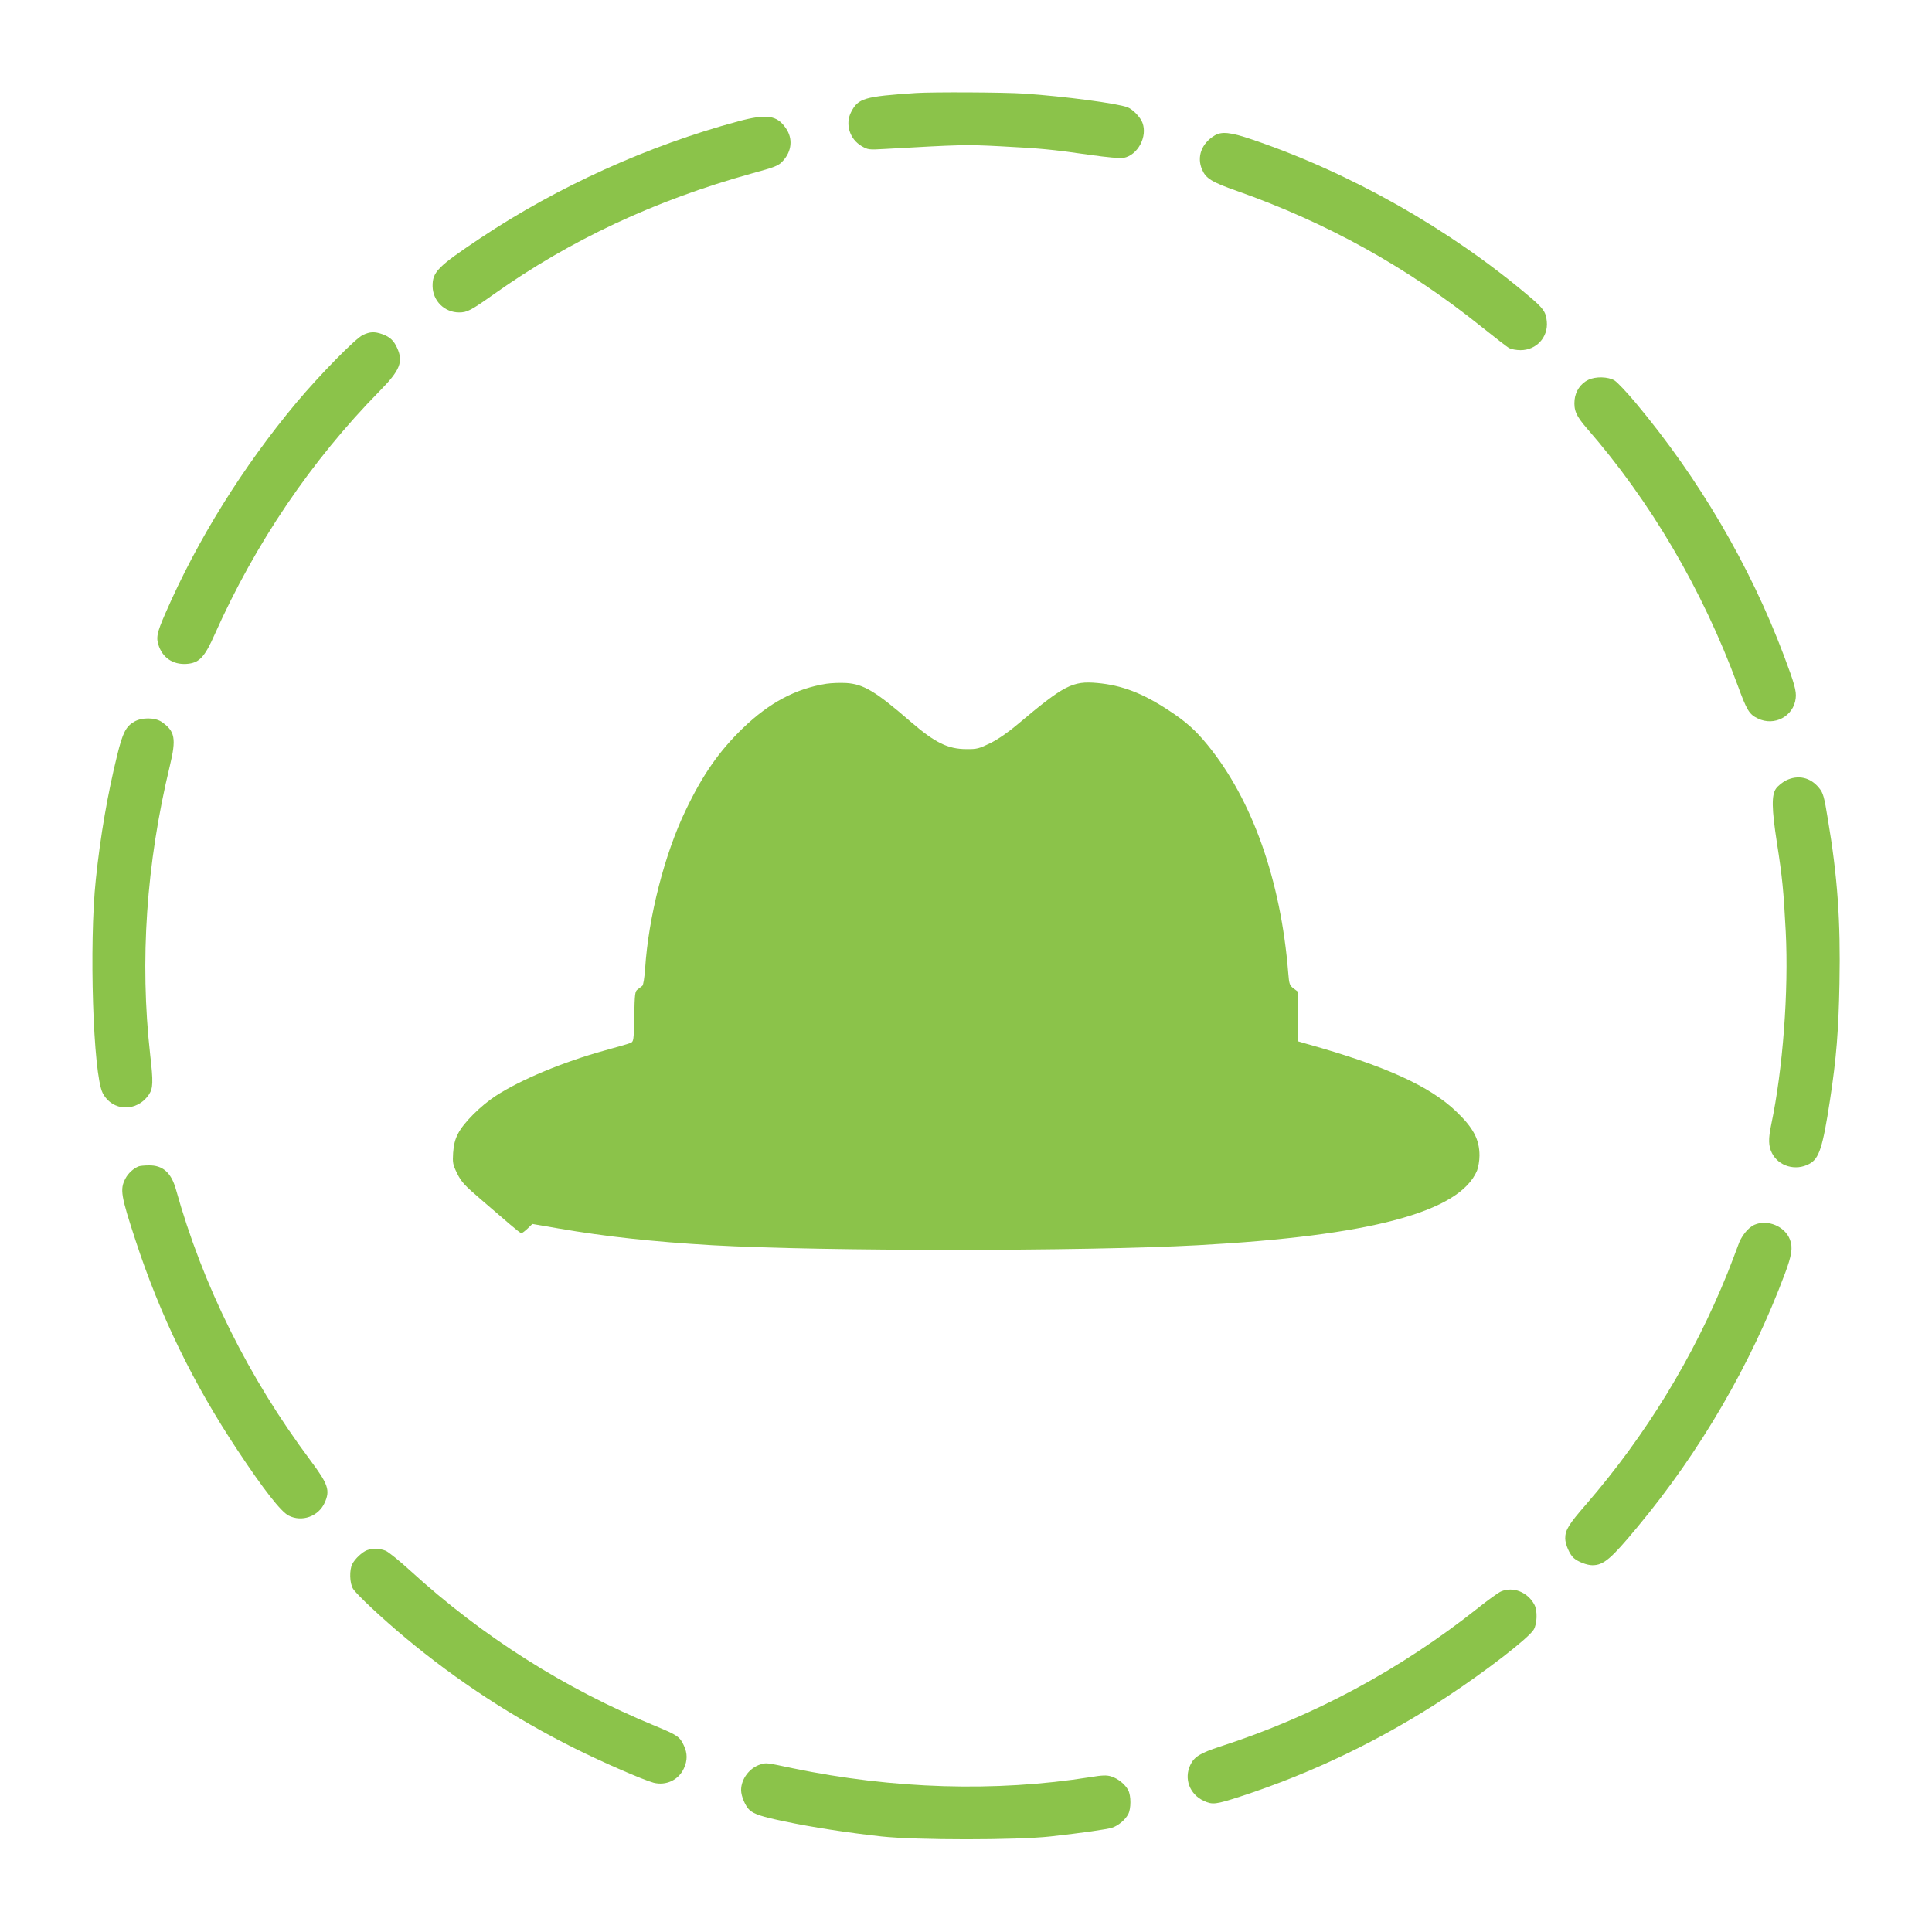 <?xml version="1.0" standalone="no"?>
<!DOCTYPE svg PUBLIC "-//W3C//DTD SVG 20010904//EN"
 "http://www.w3.org/TR/2001/REC-SVG-20010904/DTD/svg10.dtd">
<svg version="1.0" xmlns="http://www.w3.org/2000/svg"
 width="1280pt" height="1280pt" viewBox="0 0 1280 1280"
 preserveAspectRatio="xMidYMid meet">
<g transform="translate(0,1280) scale(0.1,-0.1)"
fill="#8bc34a" stroke="none">
<path d="M6070 12184 c-346 -23 -384 -35 -431 -126 -41 -79 -10 -179 68 -225
43 -25 49 -26 151 -20 514 29 538 30 769 18 267 -14 336 -20 594 -57 112 -16
201 -24 223 -20 94 18 160 141 125 233 -13 36 -64 89 -98 102 -65 26 -421 73
-686 91 -134 9 -600 11 -715 4z"/>
<path d="M4890 11996 c-595 -160 -1196 -433 -1705 -772 -286 -191 -320 -225
-319 -321 2 -97 79 -173 176 -173 53 0 78 13 233 123 502 356 1065 620 1703
797 161 44 180 52 209 84 59 64 67 148 20 216 -59 87 -127 97 -317 46z"/>
<path d="M8045 11901 c-85 -52 -117 -141 -81 -224 25 -59 63 -83 231 -142 598
-211 1131 -507 1619 -899 89 -71 172 -136 186 -143 14 -7 47 -13 74 -13 105 0
184 86 174 190 -6 64 -22 87 -121 170 -525 444 -1180 815 -1832 1036 -143 49
-203 55 -250 25z"/>
<path d="M2405 10581 c-49 -22 -285 -263 -439 -446 -357 -427 -660 -914 -870
-1398 -58 -132 -64 -164 -42 -222 32 -83 105 -124 198 -112 71 10 106 48 170
193 269 604 640 1152 1094 1614 135 137 157 193 115 285 -22 49 -48 73 -98 91
-51 18 -81 17 -128 -5z"/>
<path d="M10522 10283 c-50 -24 -84 -75 -90 -132 -6 -69 10 -106 79 -186 426
-488 769 -1074 1001 -1704 61 -167 77 -194 134 -221 110 -54 238 15 251 134 6
47 -9 99 -78 282 -225 598 -563 1174 -983 1676 -58 69 -121 136 -139 147 -42
26 -127 28 -175 4z"/>
<path d="M5475 8270 c-202 -32 -378 -125 -554 -295 -155 -150 -265 -306 -378
-543 -140 -290 -247 -708 -269 -1051 -4 -56 -12 -107 -18 -112 -6 -5 -20 -16
-31 -24 -18 -12 -20 -27 -23 -180 -3 -160 -4 -166 -25 -175 -12 -5 -89 -27
-172 -50 -275 -76 -555 -193 -720 -300 -102 -67 -214 -179 -250 -250 -21 -40
-29 -75 -33 -128 -4 -66 -2 -78 27 -137 28 -56 49 -79 159 -173 70 -60 156
-134 192 -165 36 -31 69 -57 74 -57 6 0 24 14 42 31 l31 30 174 -30 c312 -54
627 -88 1019 -111 733 -41 2450 -41 3215 0 1143 62 1736 220 1851 495 8 21 16
65 16 99 0 107 -41 184 -154 292 -176 169 -472 303 -990 448 l-58 17 0 164 0
164 -29 22 c-27 20 -30 28 -36 103 -49 614 -239 1149 -535 1511 -81 99 -144
155 -259 230 -172 113 -308 165 -471 180 -164 15 -221 -15 -527 -273 -61 -52
-129 -99 -181 -125 -76 -37 -89 -41 -160 -40 -122 0 -208 43 -367 180 -234
203 -314 251 -430 258 -39 2 -97 0 -130 -5z"/>
<path d="M890 8019 c-56 -32 -77 -73 -114 -224 -62 -251 -111 -533 -141 -820
-46 -431 -18 -1291 45 -1416 64 -124 227 -129 307 -10 27 41 29 81 8 263 -70
622 -26 1266 130 1913 44 182 35 231 -55 293 -44 29 -130 30 -180 1z"/>
<path d="M11832 7629 c-23 -12 -52 -35 -65 -53 -31 -43 -29 -134 5 -356 36
-230 45 -321 59 -592 20 -394 -19 -913 -96 -1278 -20 -96 -19 -143 5 -190 44
-87 157 -120 247 -71 65 34 89 107 137 421 43 281 57 463 63 775 8 415 -13
709 -77 1088 -24 149 -31 173 -57 205 -57 72 -140 91 -221 51z"/>
<path d="M920 5073 c-35 -13 -72 -47 -90 -83 -36 -70 -29 -112 67 -405 163
-498 381 -948 678 -1395 171 -258 286 -405 337 -431 88 -45 198 -6 239 85 37
82 24 122 -94 280 -411 550 -714 1160 -892 1798 -31 109 -87 159 -180 157 -27
0 -57 -3 -65 -6z"/>
<path d="M11625 4686 c-44 -19 -90 -77 -110 -138 -10 -29 -42 -111 -70 -183
-227 -561 -539 -1071 -935 -1530 -118 -135 -140 -172 -140 -227 0 -39 29 -106
56 -130 28 -25 88 -48 124 -48 74 0 123 41 300 255 415 499 753 1080 976 1678
45 120 53 173 33 224 -33 88 -148 136 -234 99z"/>
<path d="M2430 2529 c-32 -13 -78 -56 -96 -91 -20 -39 -18 -127 5 -164 22 -37
197 -200 346 -324 345 -288 723 -534 1124 -734 184 -92 451 -208 521 -227 83
-21 166 18 201 95 24 52 24 100 0 151 -26 58 -44 70 -187 129 -603 248 -1145
591 -1627 1031 -70 64 -143 123 -162 131 -39 16 -89 17 -125 3z"/>
<path d="M9944 2256 c-18 -8 -85 -56 -150 -108 -518 -411 -1090 -719 -1712
-920 -131 -43 -170 -67 -196 -122 -43 -91 -4 -194 89 -237 58 -27 80 -24 238
27 482 157 937 376 1371 661 261 172 541 388 577 446 23 38 26 125 5 165 -44
84 -142 123 -222 88z"/>
<path d="M5038 1110 c-72 -22 -128 -96 -128 -170 0 -41 29 -108 56 -132 32
-28 81 -44 234 -76 179 -38 422 -75 640 -99 232 -25 894 -25 1120 0 213 24
369 46 408 58 41 13 88 53 107 90 19 36 19 122 0 158 -20 39 -68 78 -114 92
-29 9 -59 8 -137 -5 -629 -100 -1309 -79 -1973 59 -179 38 -173 37 -213 25z"/>
</g>
</svg>
